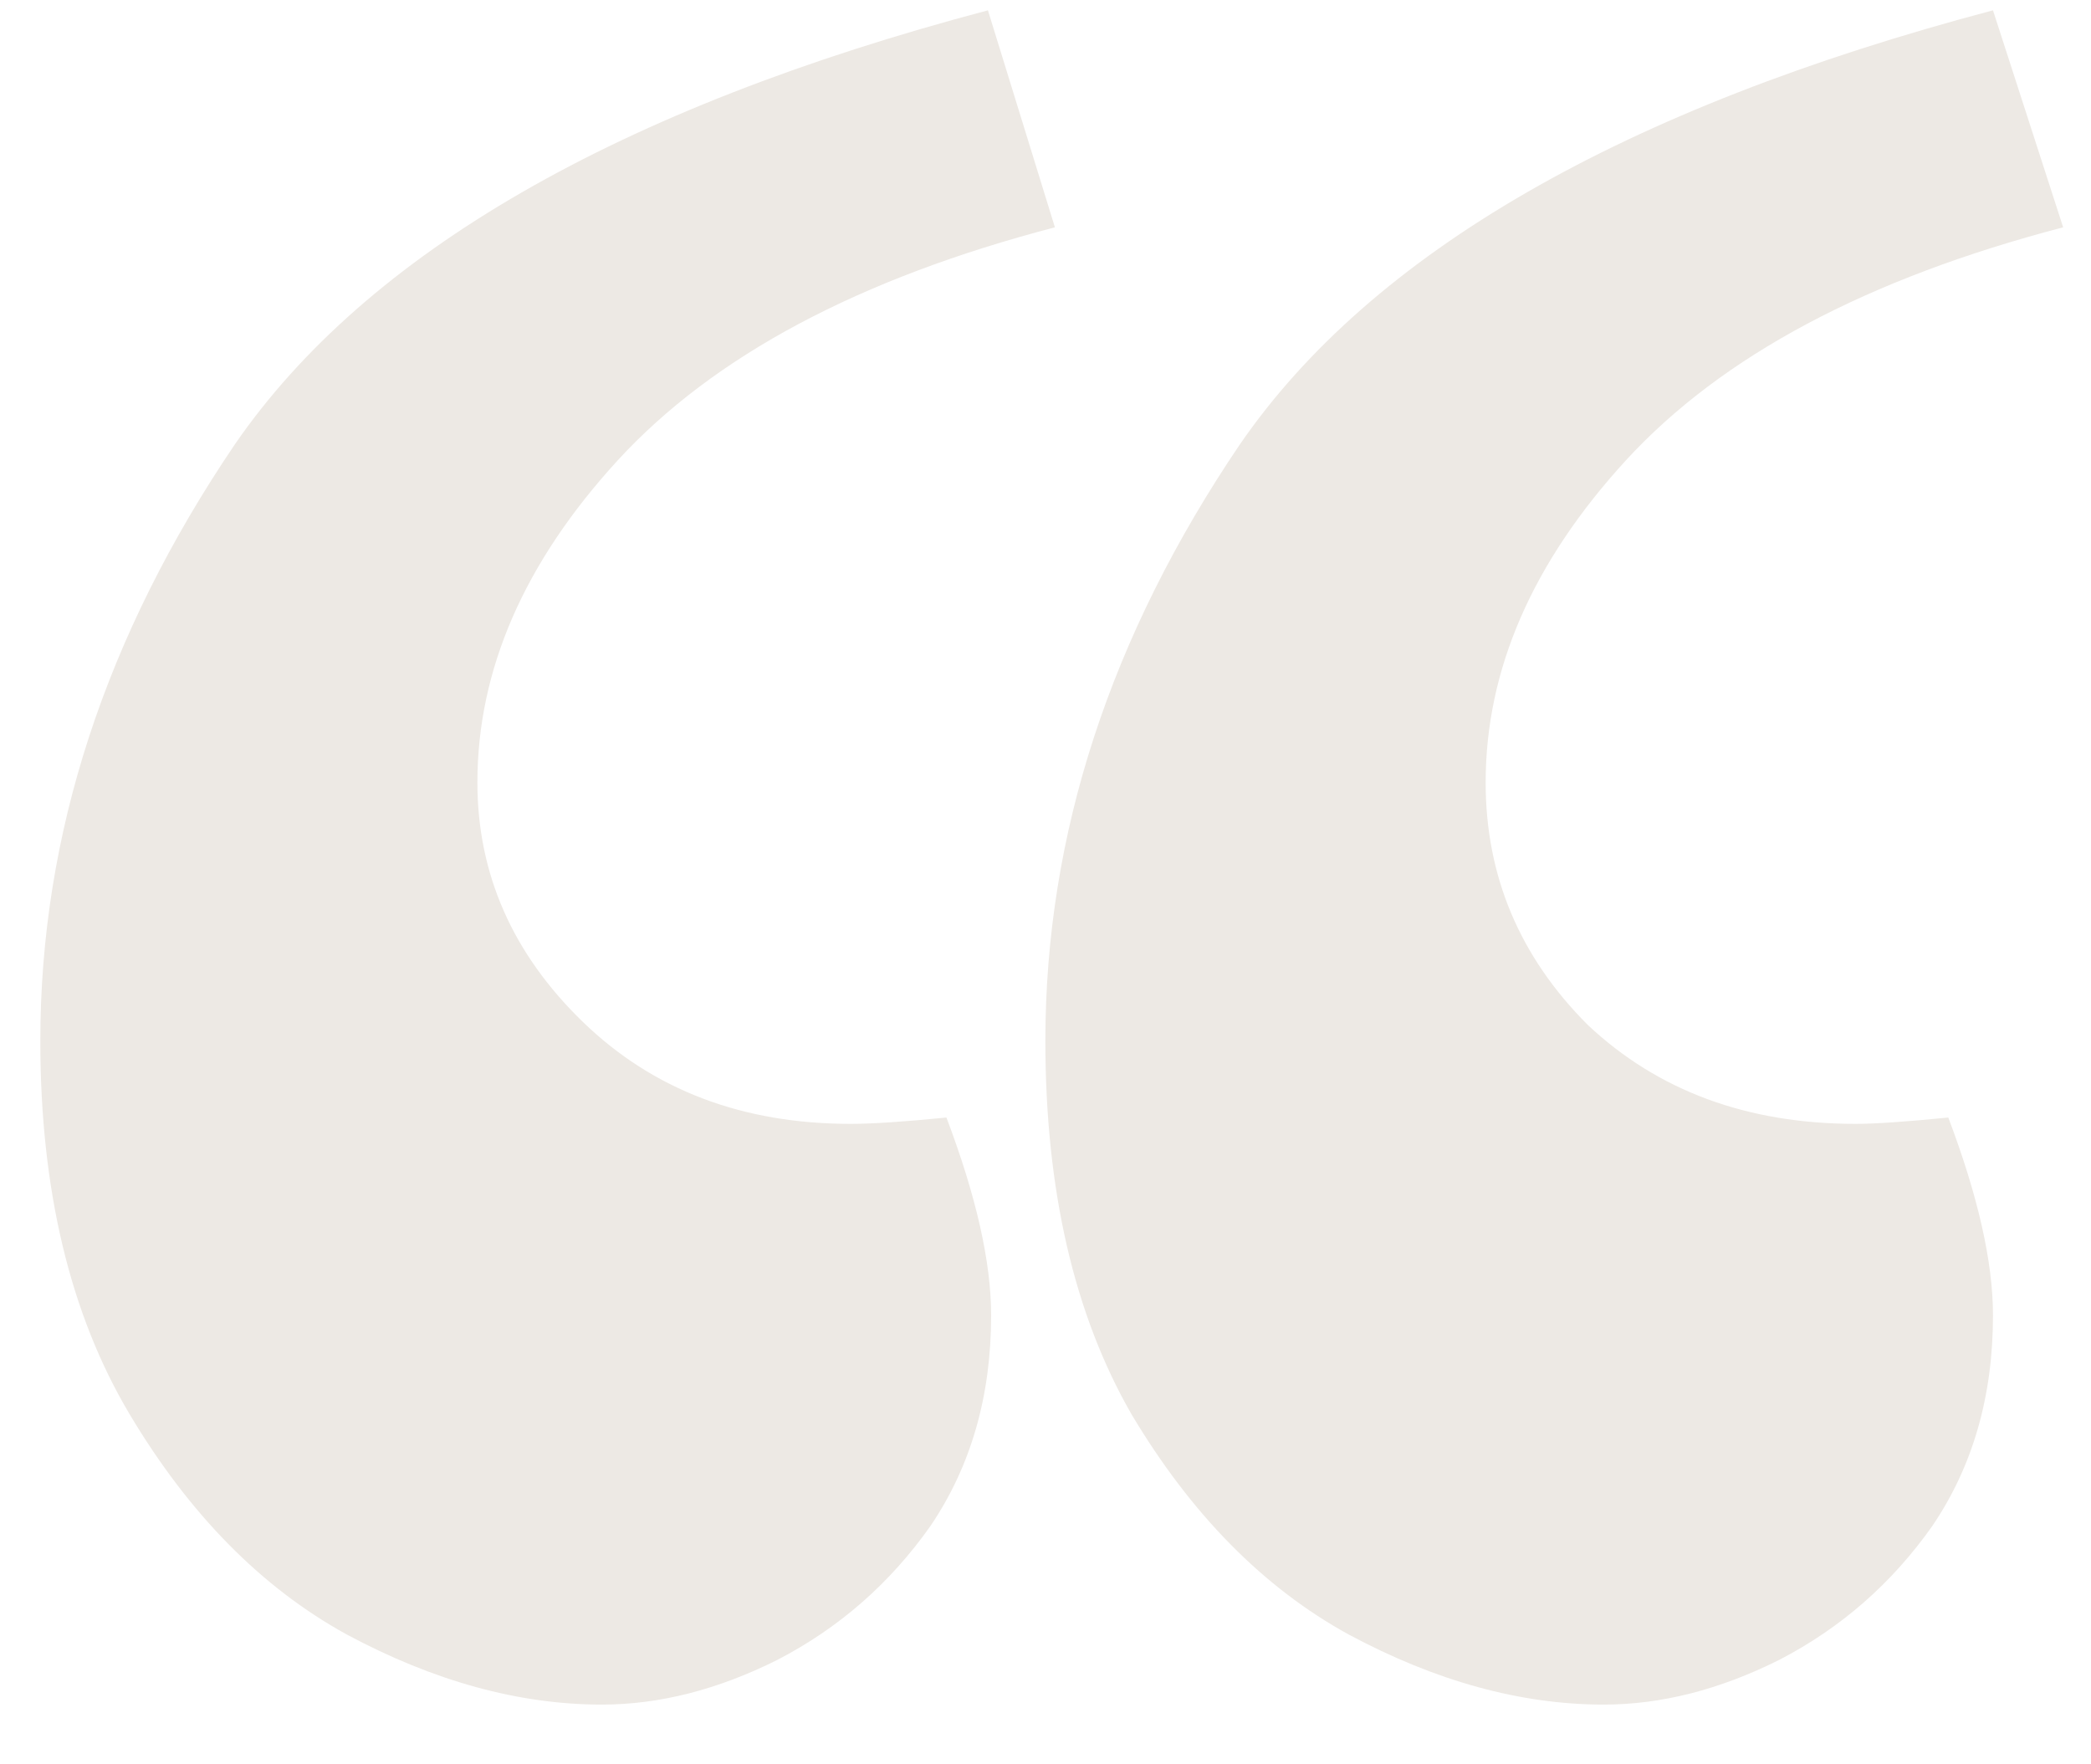 <?xml version="1.0" encoding="UTF-8"?> <svg xmlns="http://www.w3.org/2000/svg" width="32" height="27" viewBox="0 0 32 27" fill="none"> <path d="M9.211 26.086C10.09 26.086 10.985 25.858 11.896 25.402C12.84 24.914 13.621 24.23 14.24 23.352C14.858 22.44 15.168 21.366 15.168 20.129C15.168 19.315 14.94 18.306 14.484 17.102C13.833 17.167 13.345 17.199 13.019 17.199C11.359 17.199 9.992 16.678 8.918 15.637C7.844 14.595 7.306 13.374 7.306 11.975C7.306 10.249 8.023 8.605 9.455 7.043C10.92 5.448 13.149 4.26 16.144 3.479L15.119 0.158C9.455 1.656 5.614 3.869 3.595 6.799C1.61 9.729 0.617 12.772 0.617 15.93C0.617 18.208 1.073 20.113 1.984 21.643C2.896 23.172 4.002 24.296 5.304 25.012C6.639 25.728 7.941 26.086 9.211 26.086ZM24.543 26.086C25.422 26.086 26.317 25.858 27.228 25.402C28.172 24.914 28.953 24.23 29.572 23.352C30.191 22.44 30.5 21.366 30.5 20.129C30.5 19.315 30.272 18.306 29.816 17.102C29.165 17.167 28.693 17.199 28.4 17.199C26.74 17.199 25.373 16.695 24.299 15.685C23.257 14.644 22.736 13.407 22.736 11.975C22.736 10.249 23.452 8.605 24.884 7.043C26.349 5.448 28.579 4.26 31.574 3.479L30.5 0.158C24.836 1.656 20.994 3.869 18.976 6.799C16.991 9.729 15.998 12.772 15.998 15.93C15.998 18.208 16.437 20.113 17.316 21.643C18.228 23.172 19.334 24.296 20.637 25.012C21.971 25.728 23.273 26.086 24.543 26.086Z" fill="#EDE9E4"></path> </svg> 